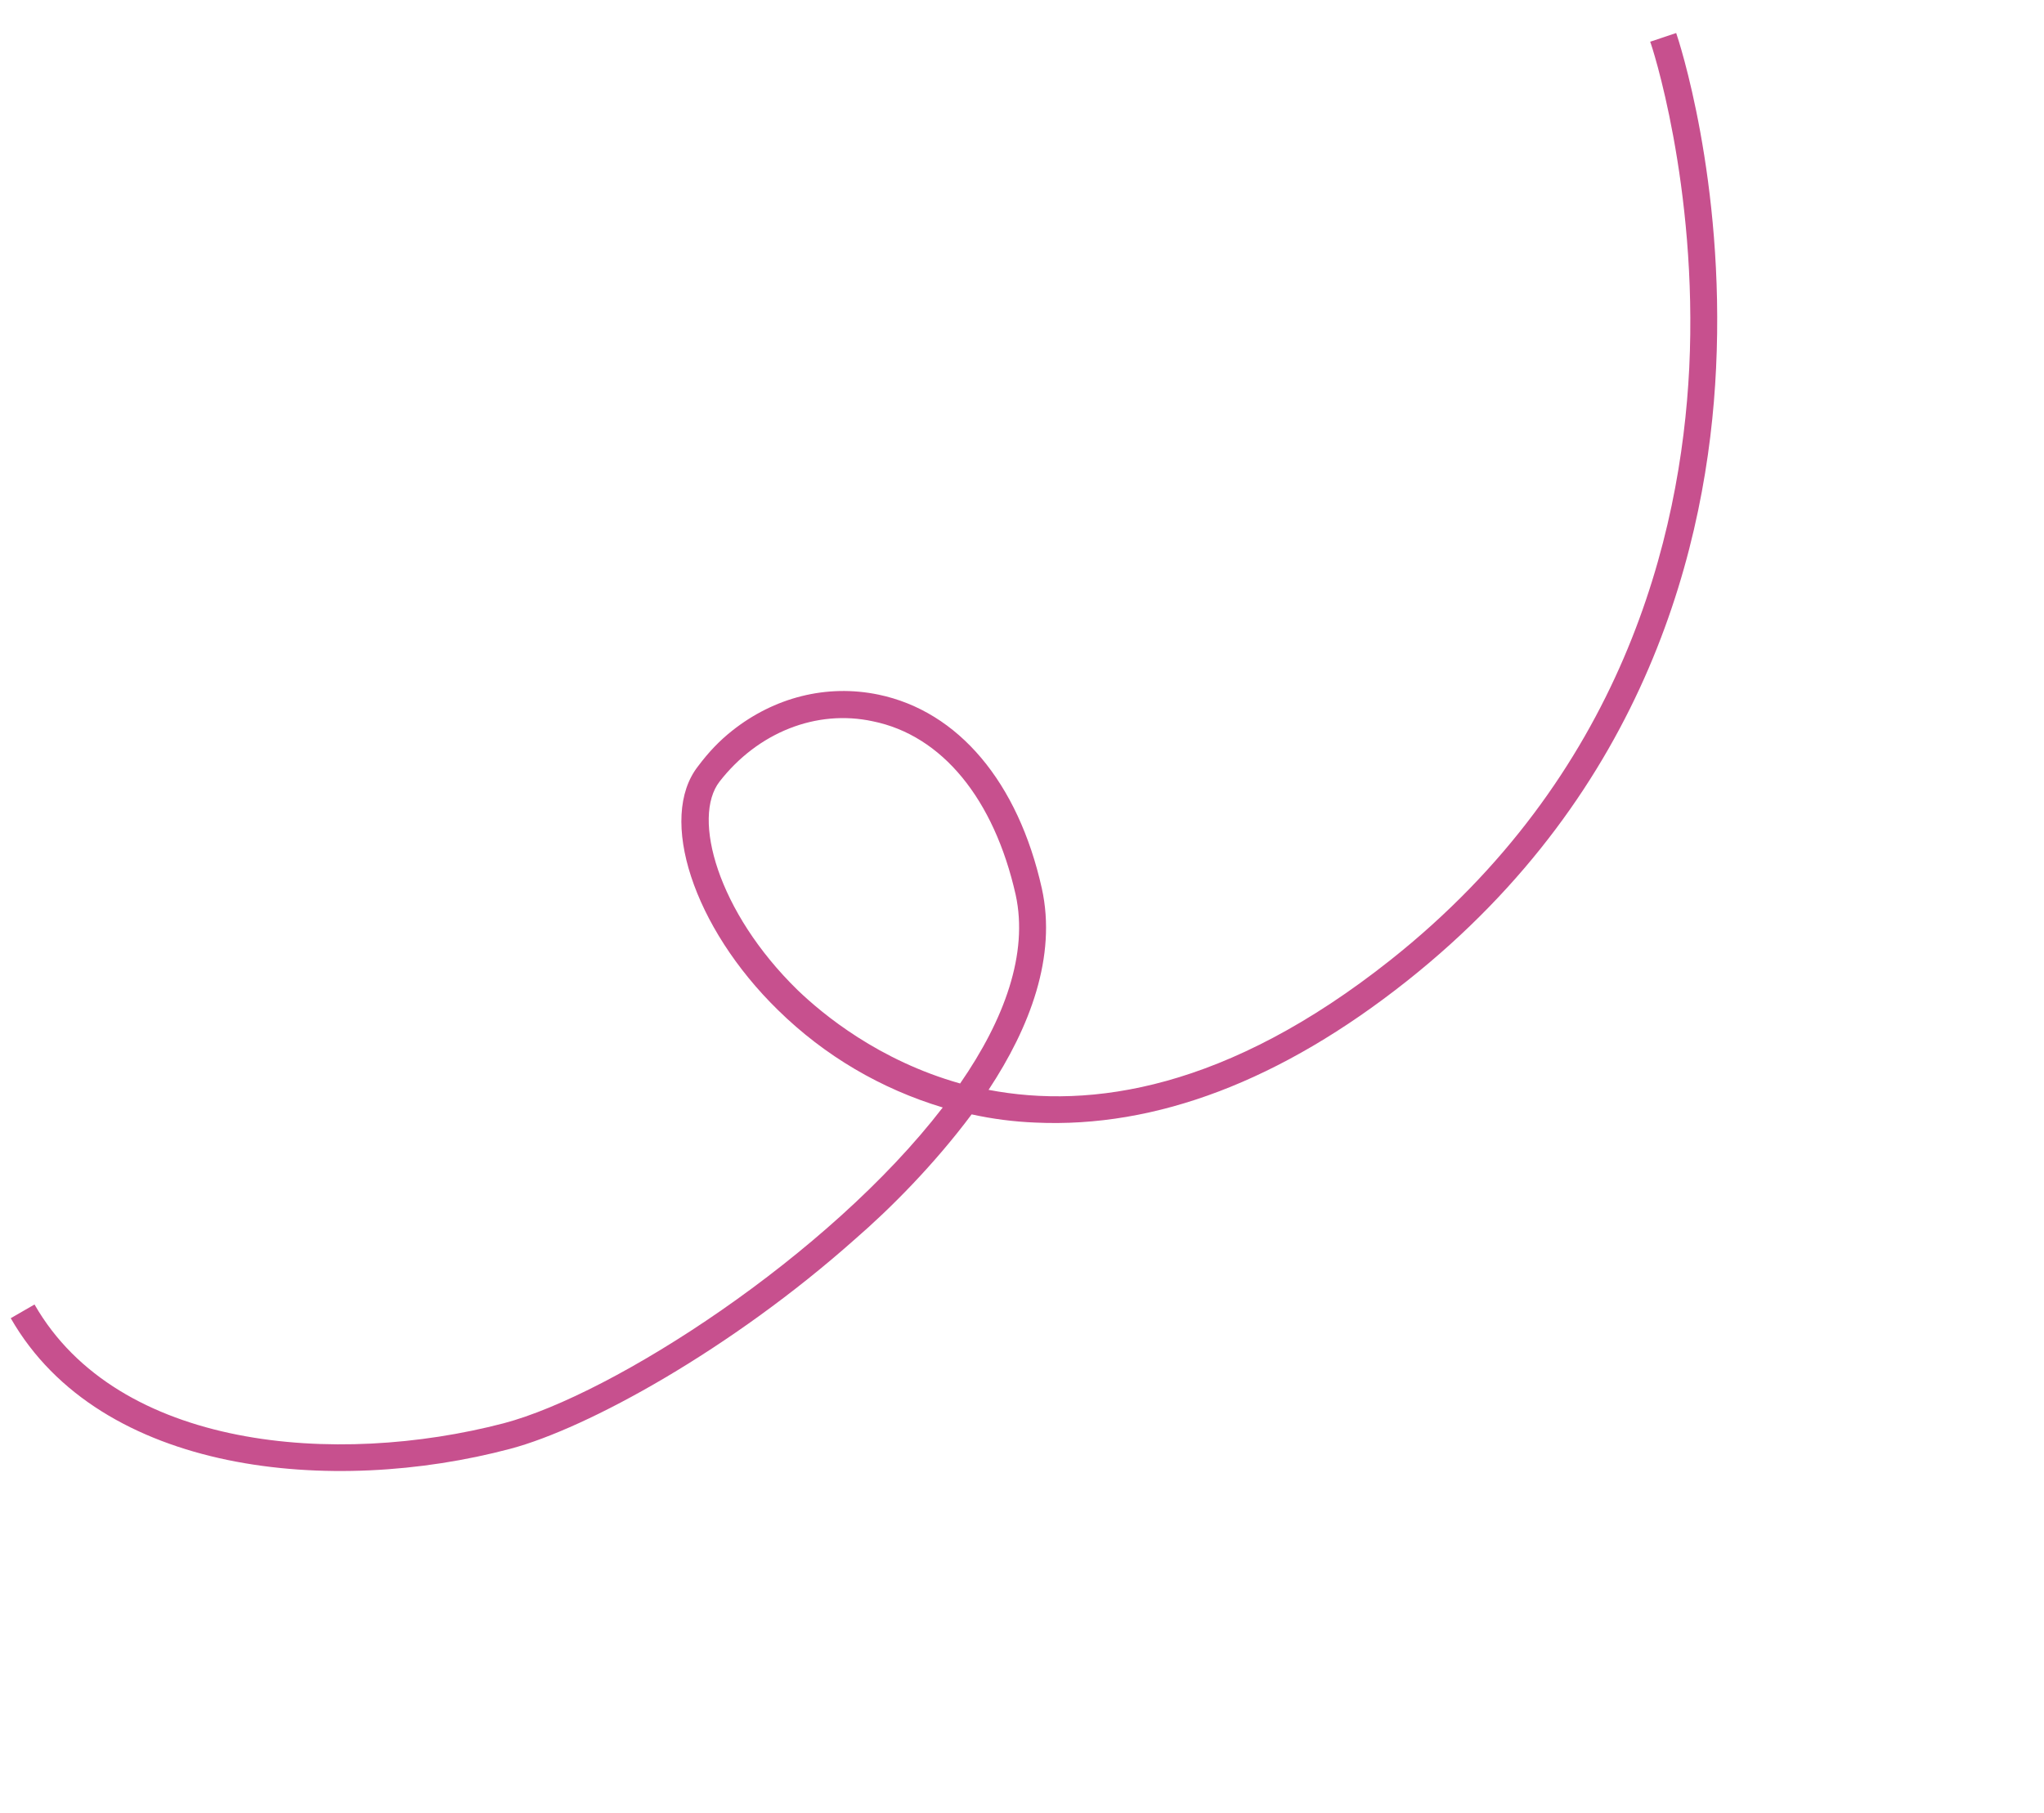 <svg width="62" height="55" viewBox="0 0 62 55" fill="none" xmlns="http://www.w3.org/2000/svg">
<path d="M22.208 22.17C23.482 21.159 25.074 20.748 26.647 21.075C29.07 21.58 30.883 23.731 31.602 26.956C32.058 29.021 31.239 31.169 29.986 33.066C33.082 33.657 37.211 33.066 42.178 29.126C49.208 23.549 50.983 16.28 51.239 11.171C51.507 5.614 50.08 1.298 50.054 1.266L50.843 1.002C50.908 1.183 52.326 5.454 52.053 11.171C51.804 16.454 49.969 23.978 42.681 29.76C38.859 32.792 35.06 34.23 31.404 34.059C30.753 34.033 30.109 33.95 29.472 33.81C28.338 35.329 27.009 36.667 25.934 37.597C22.176 40.941 17.823 43.336 15.477 43.957C10.096 45.386 3.051 44.753 0.326 39.994L1.047 39.578C3.568 43.981 10.19 44.511 15.283 43.181C18.605 42.302 25.13 38.107 28.596 33.601C26.733 33.039 25.024 32.045 23.599 30.646C21.031 28.138 19.946 24.816 21.173 23.249C21.504 22.806 21.837 22.464 22.208 22.17ZM29.123 32.873C30.469 30.927 31.197 28.93 30.808 27.147C30.151 24.234 28.573 22.31 26.474 21.884C24.761 21.513 22.986 22.224 21.828 23.711C20.981 24.796 21.759 27.664 24.197 30.042C24.963 30.777 26.651 32.175 29.123 32.873Z" fill="#C7508E"/>
</svg>
